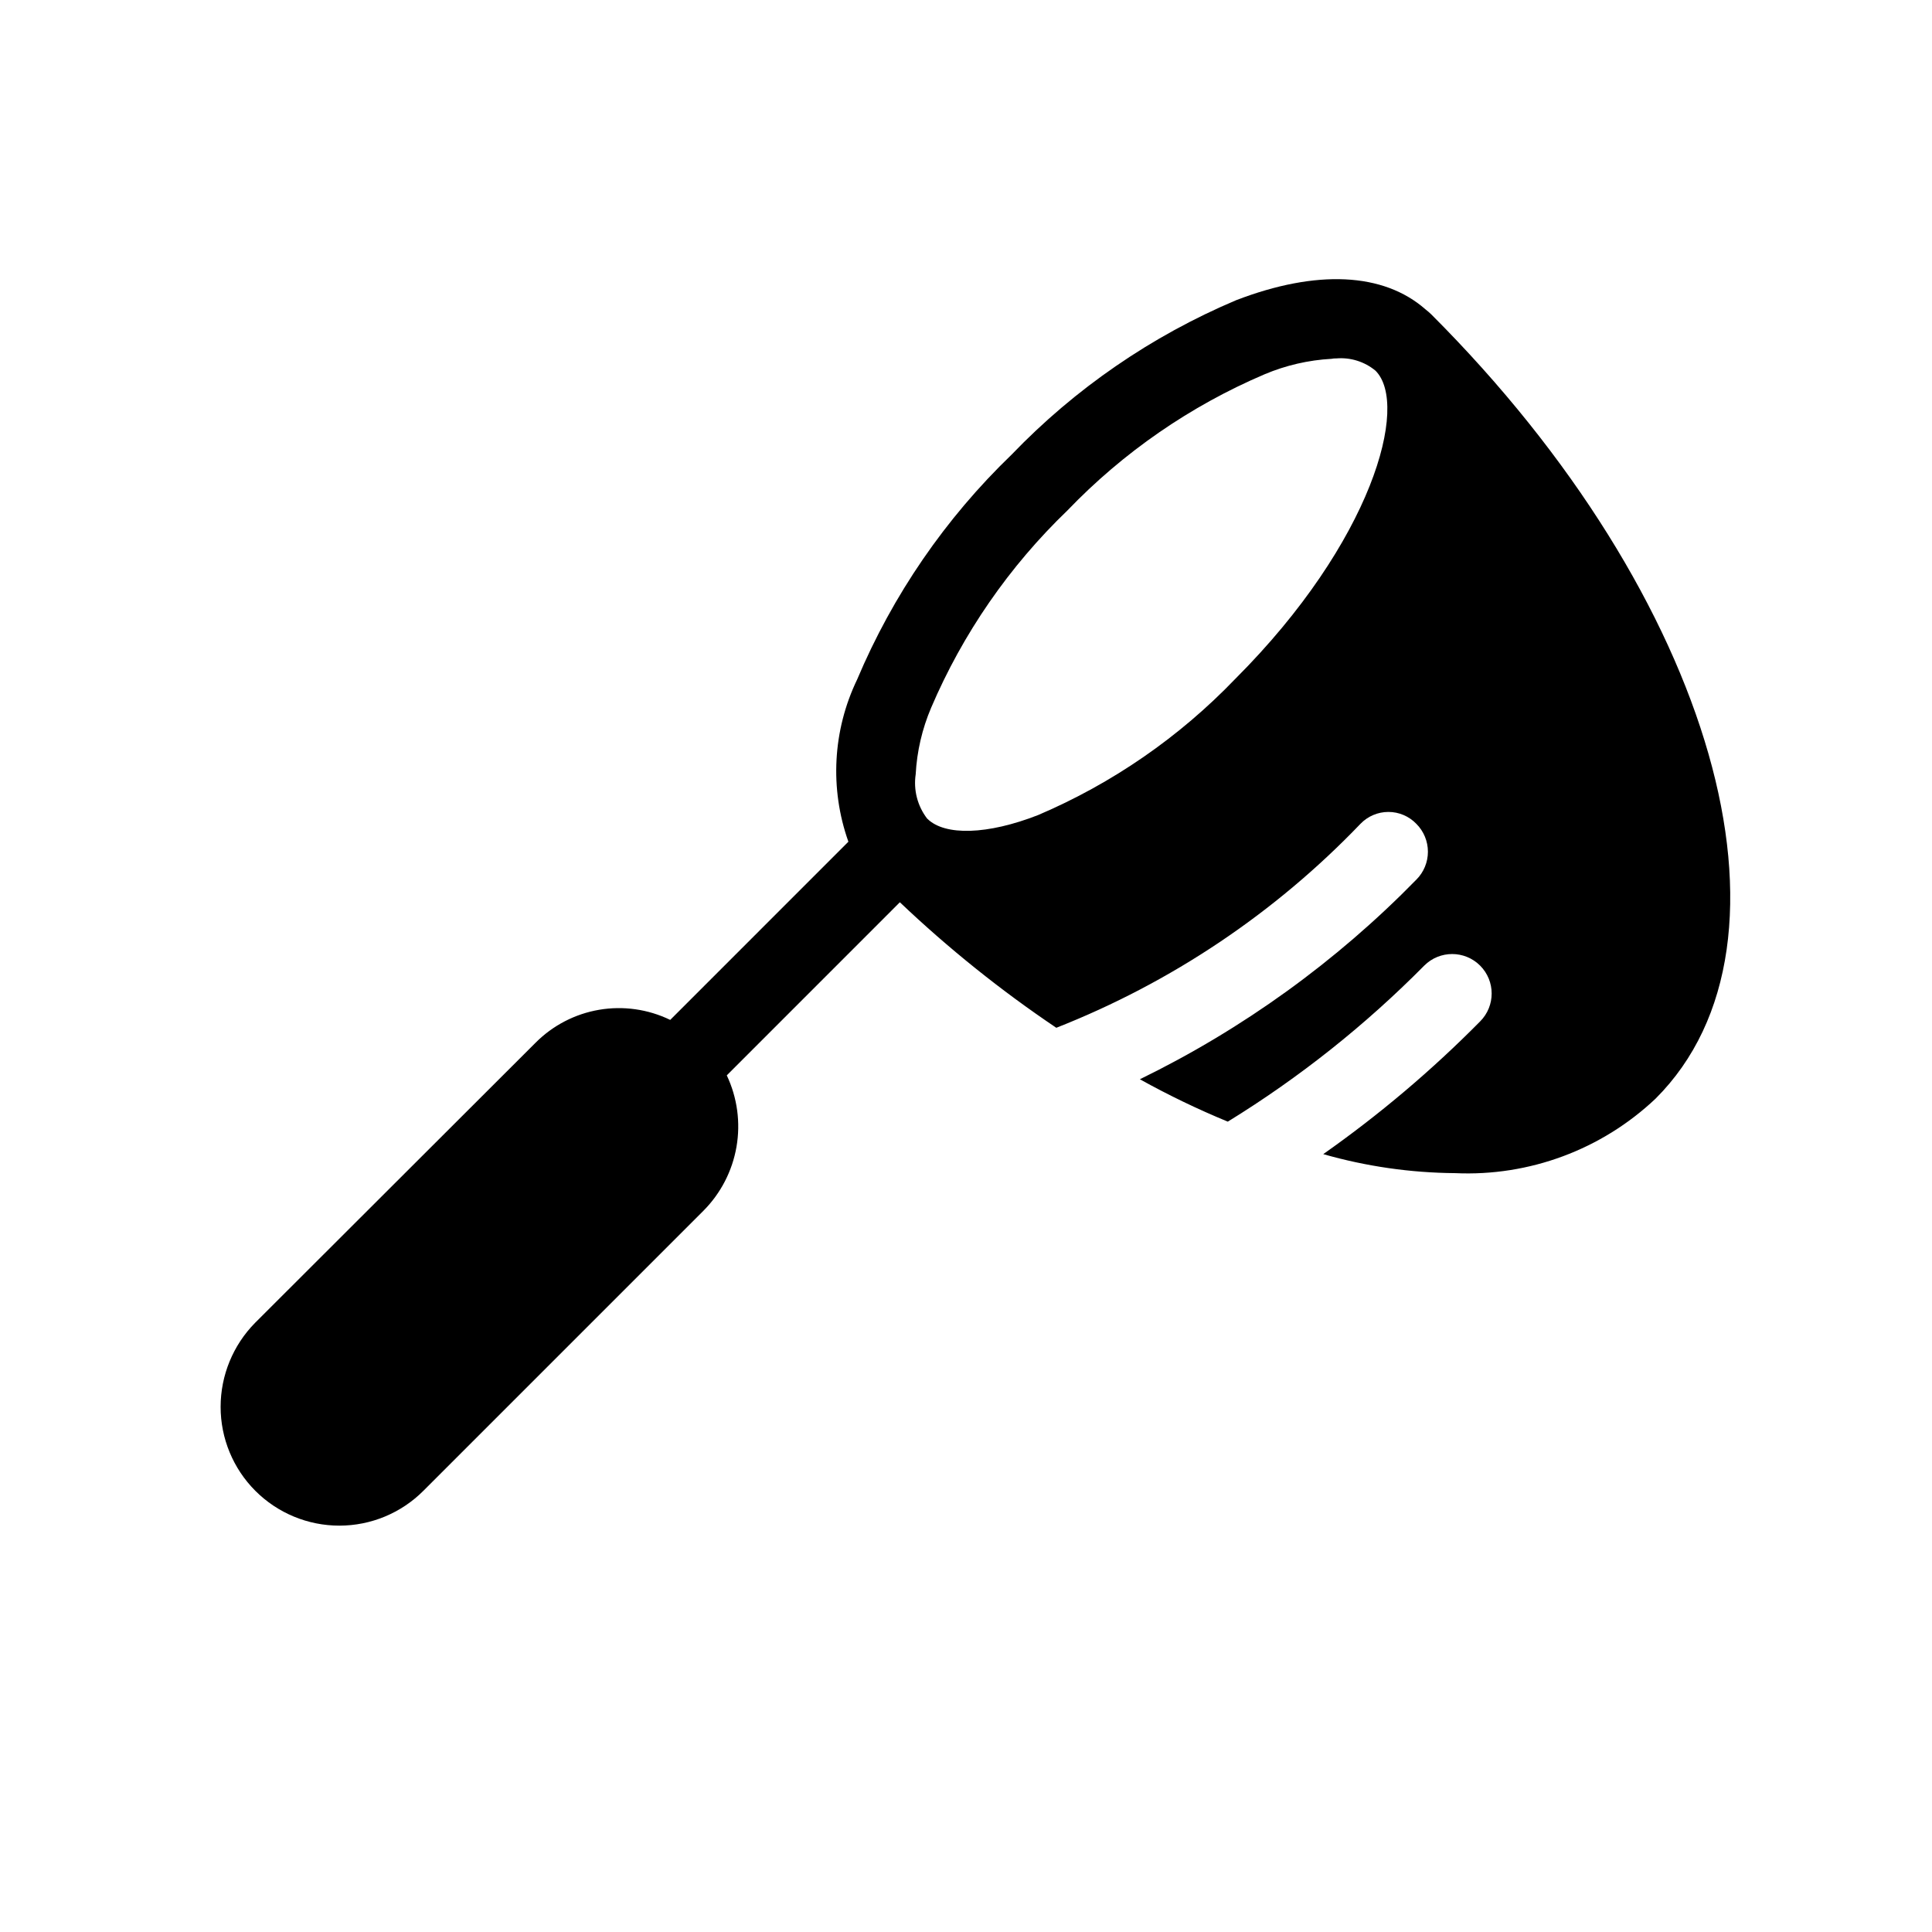 <?xml version="1.0" encoding="UTF-8"?>
<!-- Uploaded to: ICON Repo, www.svgrepo.com, Generator: ICON Repo Mixer Tools -->
<svg fill="#000000" width="800px" height="800px" version="1.1" viewBox="144 144 512 512" xmlns="http://www.w3.org/2000/svg">
 <path d="m523.33 227.34c-0.5-0.484-1.023-0.941-1.574-1.367-11.125-9.762-28.863-10.602-50.172-2.414-22.406 9.473-42.656 23.398-59.512 40.938-17.543 16.895-31.469 37.176-40.938 59.617-6.457 13.43-7.289 28.883-2.309 42.926l0.012 0.02-47.219 47.223-0.023-0.008c-5.844-2.828-12.422-3.762-18.82-2.672-6.394 1.09-12.293 4.152-16.867 8.758l-74.312 74.207c-5.844 5.934-9.125 13.926-9.129 22.254-0.008 8.352 3.309 16.363 9.211 22.27 5.906 5.906 13.918 9.223 22.27 9.219 8.352-0.004 16.359-3.328 22.258-9.238l74.207-74.207c4.598-4.617 7.66-10.543 8.766-16.961 1.109-6.422 0.211-13.031-2.574-18.922l45.867-45.875c12.871 12.227 26.738 23.355 41.461 33.266 30.457-11.984 57.957-30.426 80.609-54.055 1.938-2.012 4.609-3.148 7.398-3.148 2.793 0 5.465 1.137 7.402 3.148 1.965 1.961 3.07 4.625 3.07 7.402 0 2.773-1.105 5.438-3.07 7.398-21.211 21.703-45.992 39.594-73.266 52.898 7.547 4.191 15.328 7.941 23.305 11.23 18.941-11.656 36.418-25.539 52.059-41.352 4.086-4.086 10.711-4.086 14.801 0 4.086 4.086 4.086 10.711 0 14.797-12.781 12.938-26.691 24.703-41.566 35.164 11.371 3.254 23.129 4.945 34.953 5.039 19.645 0.895 38.816-6.227 53.109-19.734 41.668-41.562 15.535-132.88-59.406-207.82zm-132.57 104.22c8.402-19.668 20.684-37.445 36.105-52.27 14.812-15.434 32.594-27.715 52.27-36.105 5.637-2.375 11.637-3.758 17.738-4.094 0.414-0.086 0.84-0.121 1.262-0.105 3.758-0.32 7.488 0.848 10.391 3.254 9.027 9.027-0.84 45.344-37.156 81.66-14.812 15.434-32.59 27.715-52.27 36.105-13.379 5.227-24.664 5.551-29.32 0.996l-0.02-0.027-0.066-0.043h0.004c-2.559-3.34-3.652-7.574-3.031-11.734 0.324-6.074 1.711-12.043 4.094-17.637z"/>
</svg>